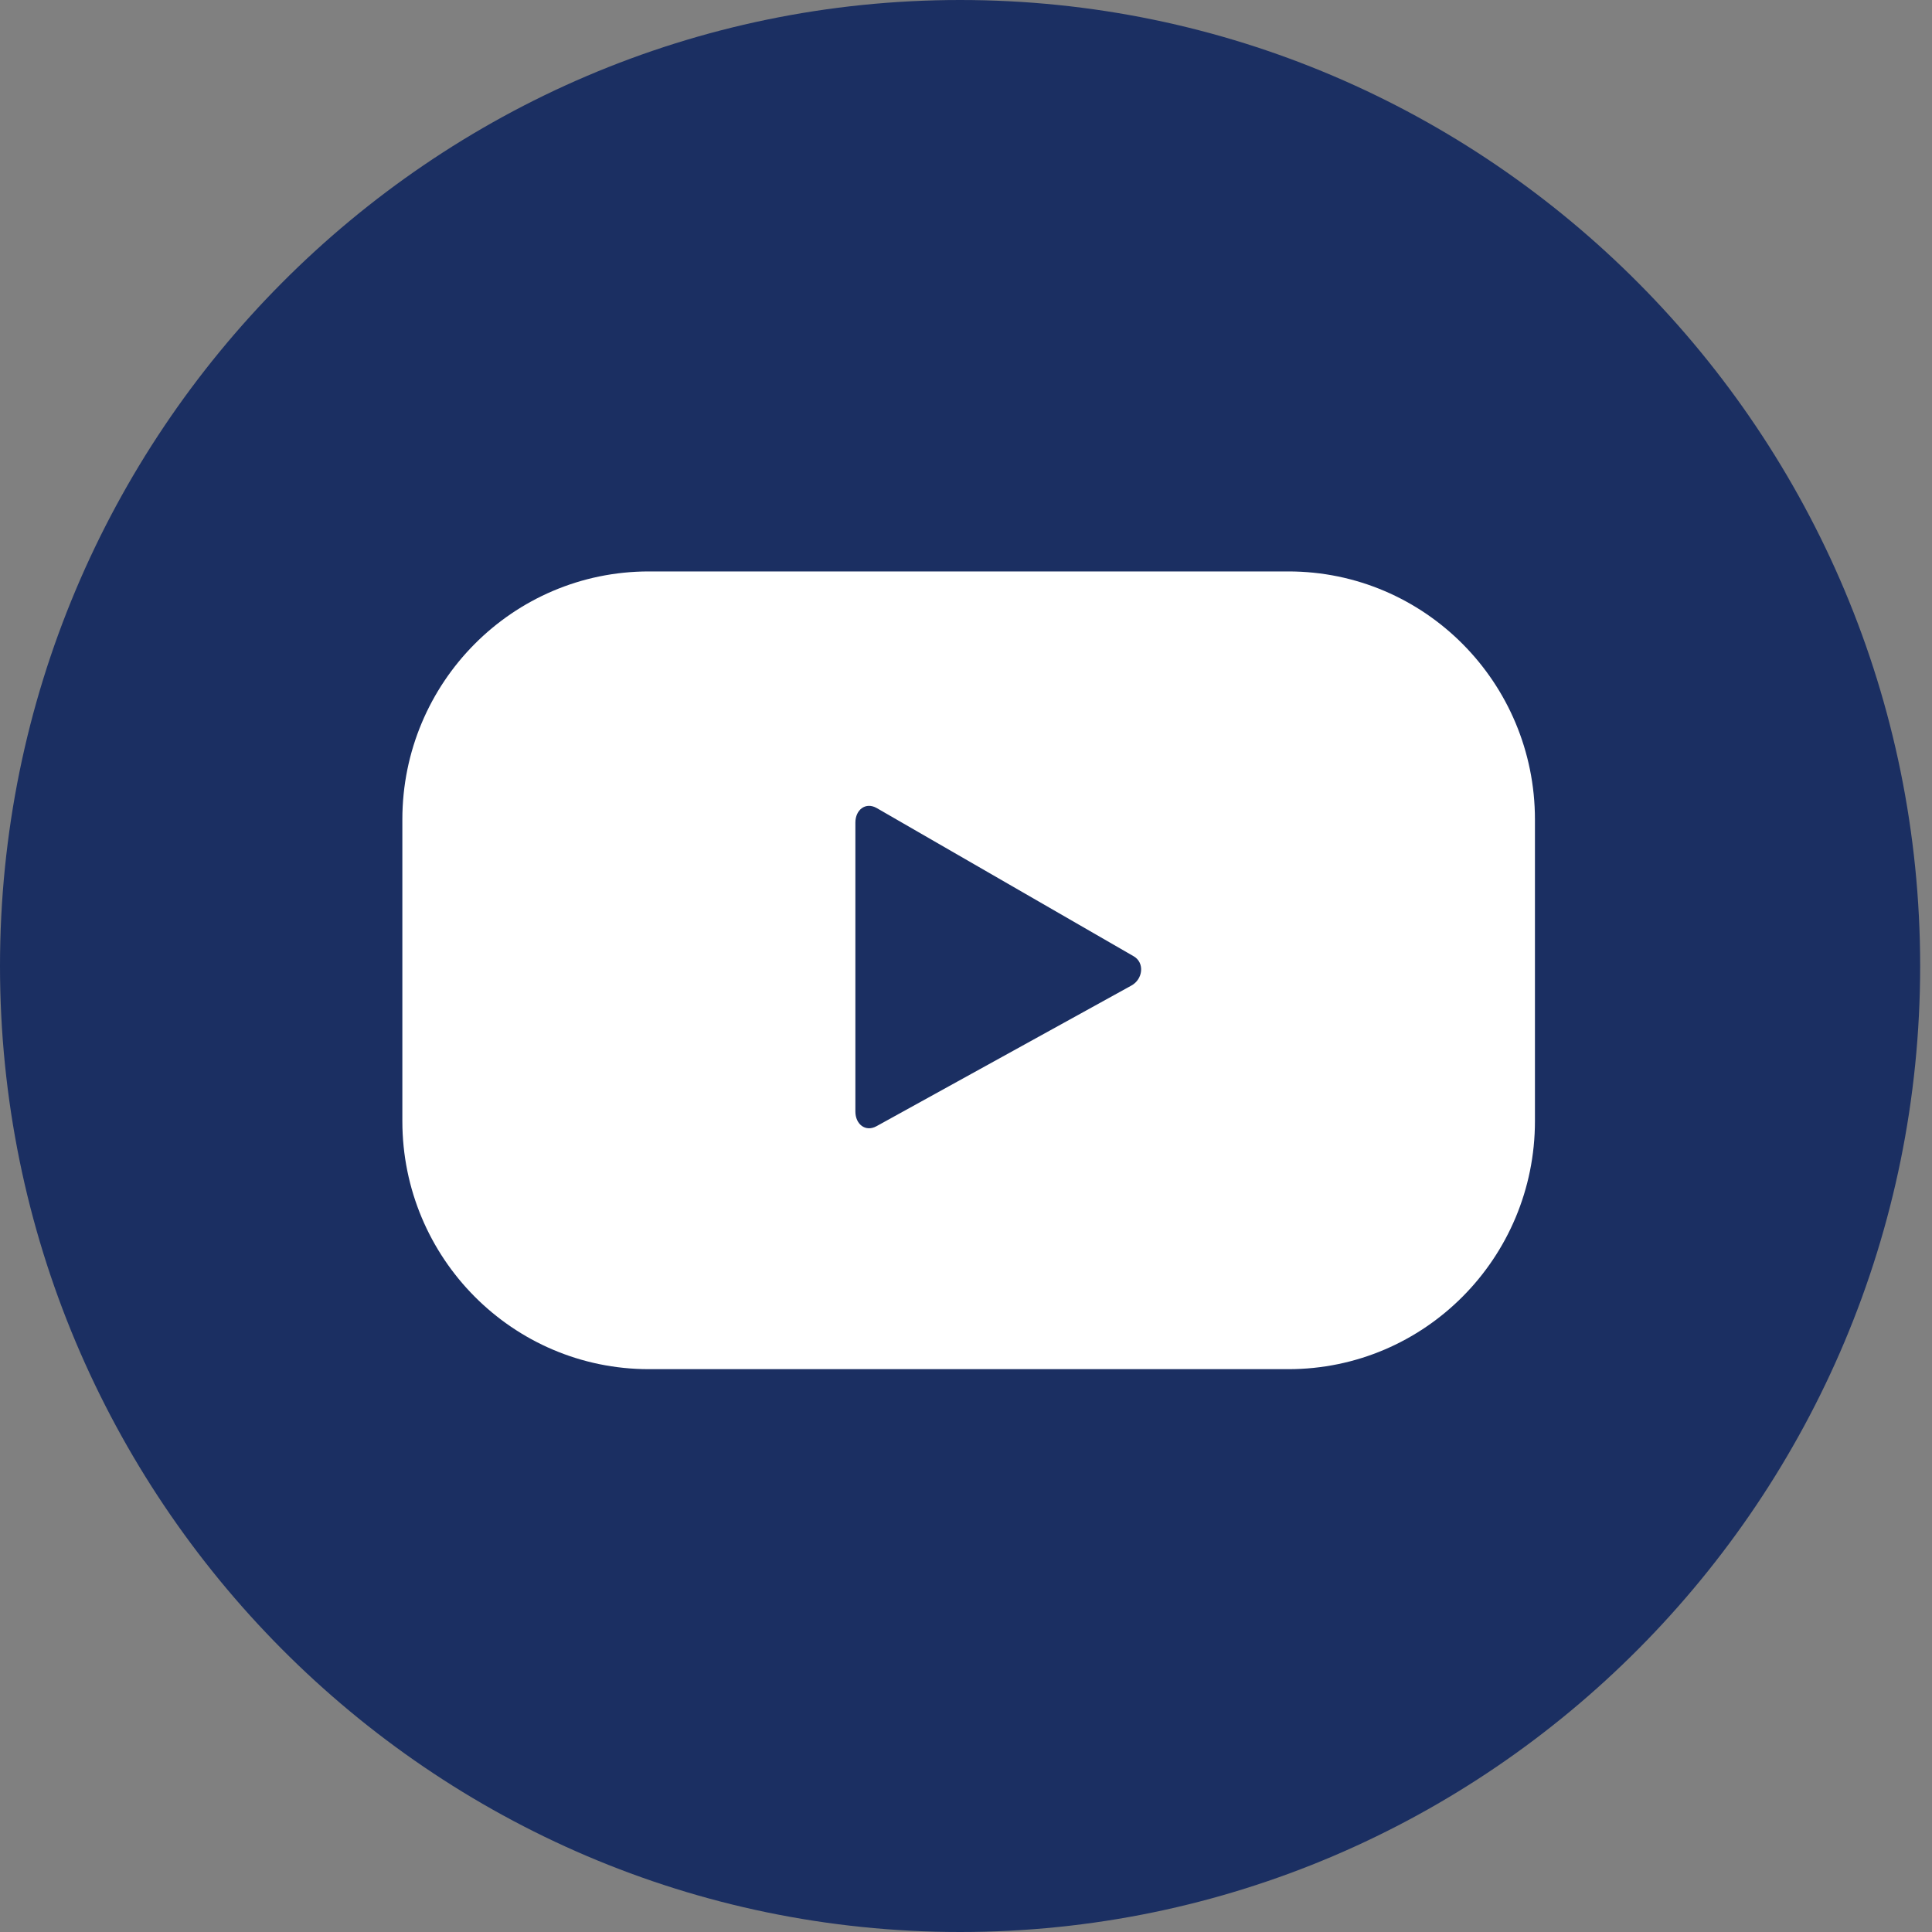 <?xml version="1.0" encoding="utf-8"?>
<svg width="31px" height="31px" viewBox="0 0 31 31" version="1.1" xmlns:xlink="http://www.w3.org/1999/xlink" xmlns="http://www.w3.org/2000/svg">
  <rect x="0" y="0" width="31" height="31" fill="#808080" stroke="none"/>
  <defs>
    <path d="M0 0L30.809 0L30.809 31L0 31L0 0Z" id="path_1" />
    <clipPath id="mask_1">
      <use xlink:href="#path_1" />
    </clipPath>
  </defs>
  <g id="Group-6">
    <g id="Group-3">
      <path d="M0 0L30.809 0L30.809 31L0 31L0 0Z" id="Clip-2" fill="none" fill-rule="evenodd" stroke="none" />
      <g clip-path="url(#mask_1)">
        <path d="M15.405 31C6.911 31 0 24.047 0 15.5C0 6.953 6.911 0 15.405 0C23.899 0 30.81 6.953 30.81 15.5C30.81 24.047 23.899 31 15.405 31" transform="translate(-0 0)" id="Fill-1" fill="#1B2F62" fill-rule="evenodd" stroke="none" />
      </g>
    </g>
    <path d="M11.699 6.644L7.607 8.902C7.43 8.999 7.269 8.869 7.269 8.666L7.269 4.03C7.269 3.824 7.434 3.695 7.612 3.797L11.733 6.174C11.915 6.278 11.883 6.543 11.699 6.644L11.699 6.644ZM18.173 3.981C18.173 1.782 16.402 0 14.217 0L3.956 0C1.771 0 0 1.782 0 3.981L0 8.819C0 11.018 1.771 12.8 3.956 12.8L14.217 12.8C16.402 12.8 18.173 11.018 18.173 8.819L18.173 3.981Z" transform="translate(6.456 9.169)" id="Fill-4" fill="#FFFFFF" fill-rule="evenodd" stroke="none" />
  </g>
</svg>